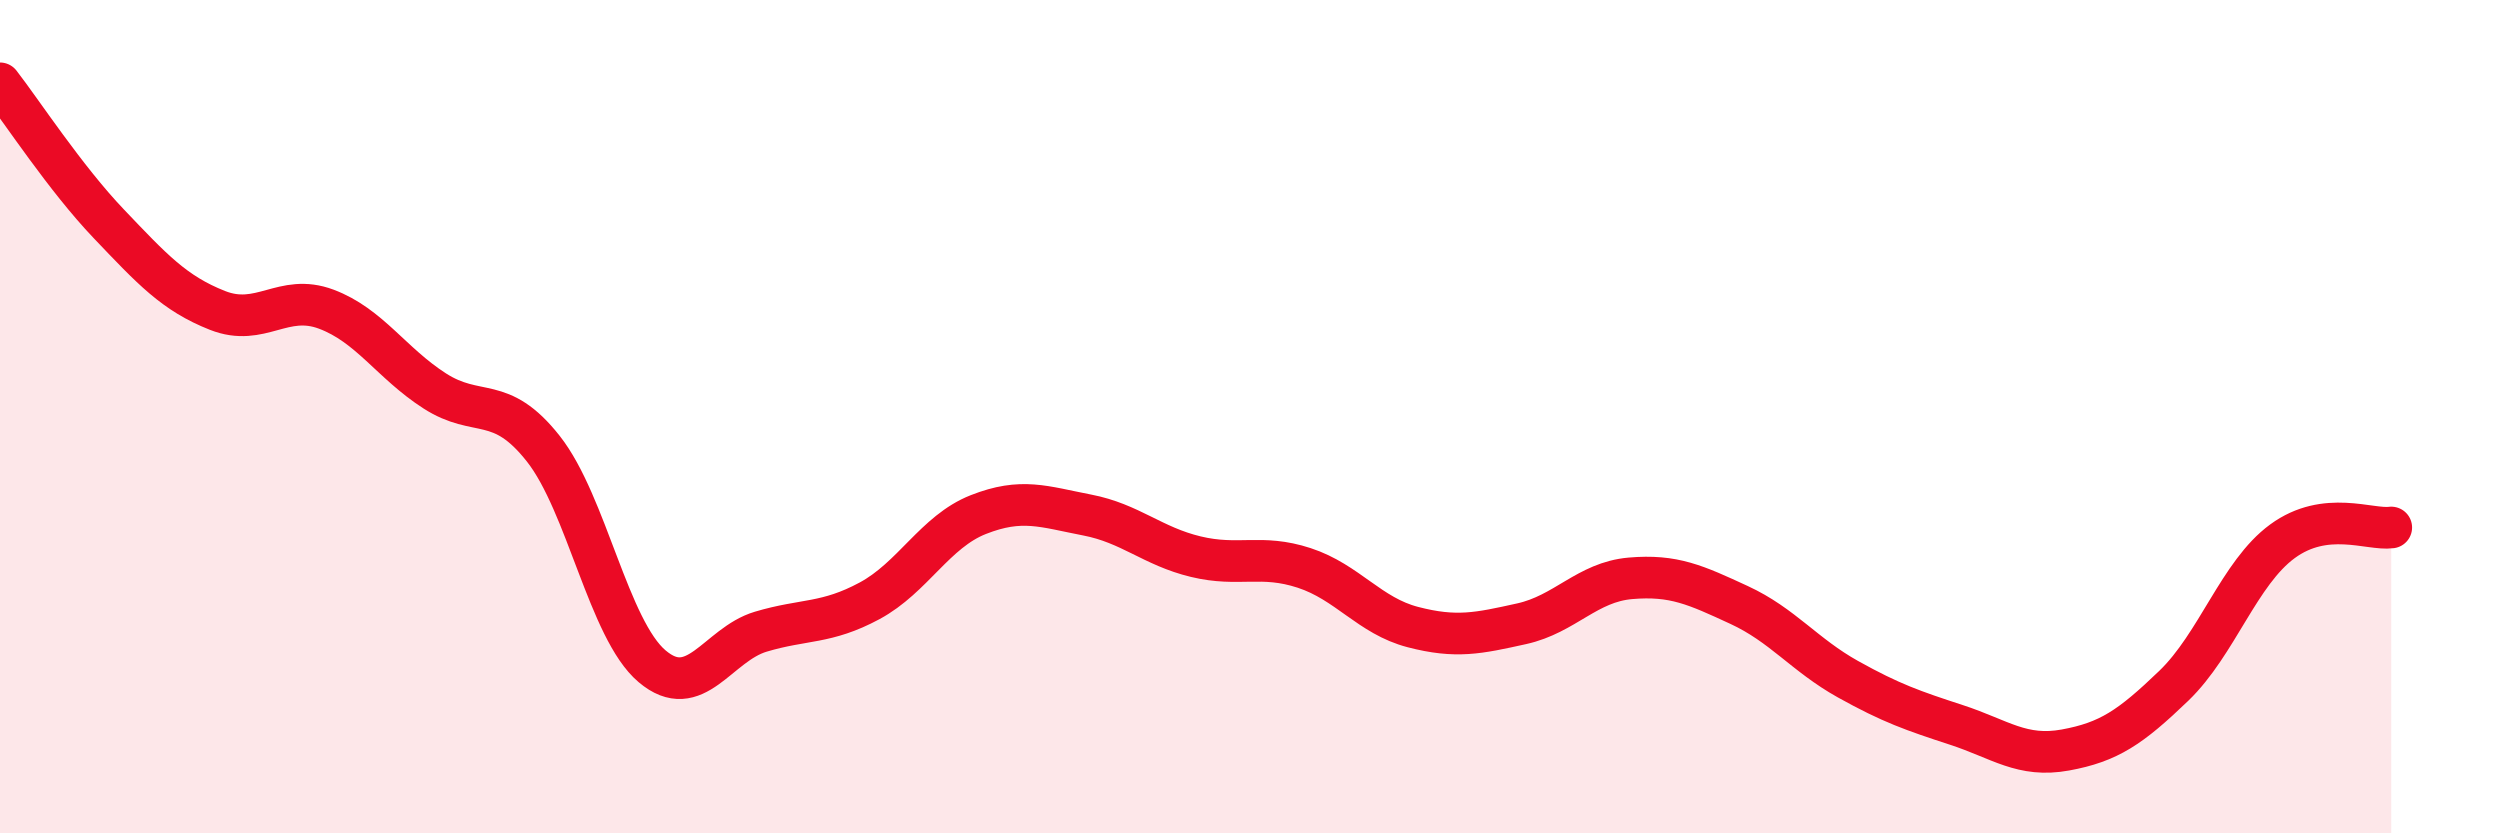 
    <svg width="60" height="20" viewBox="0 0 60 20" xmlns="http://www.w3.org/2000/svg">
      <path
        d="M 0,2 C 0.52,2.67 1.57,4.28 2.61,5.37 C 3.65,6.46 4.18,7.04 5.22,7.45 C 6.26,7.86 6.79,7.03 7.83,7.42 C 8.87,7.81 9.39,8.71 10.43,9.38 C 11.47,10.05 12,9.45 13.04,10.77 C 14.08,12.09 14.61,15.11 15.65,15.99 C 16.69,16.87 17.22,15.47 18.26,15.16 C 19.3,14.85 19.83,14.98 20.87,14.42 C 21.91,13.86 22.44,12.76 23.48,12.35 C 24.52,11.94 25.05,12.16 26.09,12.36 C 27.13,12.56 27.66,13.11 28.7,13.36 C 29.74,13.61 30.26,13.29 31.3,13.63 C 32.34,13.97 32.87,14.78 33.91,15.05 C 34.95,15.32 35.48,15.2 36.52,14.97 C 37.56,14.74 38.09,13.97 39.13,13.88 C 40.17,13.79 40.7,14.04 41.74,14.52 C 42.78,15 43.31,15.72 44.35,16.3 C 45.39,16.88 45.92,17.06 46.96,17.4 C 48,17.74 48.53,18.19 49.57,18 C 50.61,17.81 51.13,17.46 52.17,16.46 C 53.21,15.46 53.74,13.75 54.78,12.99 C 55.82,12.23 56.87,12.73 57.39,12.66L57.39 20L0 20Z"
        fill="#EB0A25"
        opacity="0.1"
        stroke-linecap="round"
        stroke-linejoin="round"
      />
      <path
        d="M 0,2 C 0.52,2.67 1.57,4.28 2.61,5.37 C 3.65,6.46 4.18,7.04 5.22,7.45 C 6.26,7.86 6.79,7.03 7.83,7.42 C 8.87,7.81 9.39,8.71 10.43,9.38 C 11.47,10.05 12,9.45 13.04,10.77 C 14.08,12.09 14.61,15.11 15.65,15.99 C 16.69,16.87 17.22,15.47 18.26,15.16 C 19.3,14.85 19.83,14.98 20.87,14.42 C 21.91,13.86 22.44,12.76 23.48,12.35 C 24.52,11.94 25.05,12.16 26.09,12.36 C 27.13,12.56 27.66,13.11 28.7,13.36 C 29.74,13.61 30.26,13.29 31.3,13.63 C 32.34,13.97 32.87,14.78 33.91,15.05 C 34.95,15.32 35.48,15.2 36.52,14.97 C 37.56,14.74 38.09,13.97 39.13,13.88 C 40.17,13.79 40.7,14.04 41.74,14.52 C 42.78,15 43.31,15.72 44.35,16.3 C 45.39,16.88 45.92,17.06 46.96,17.4 C 48,17.74 48.53,18.19 49.57,18 C 50.61,17.81 51.13,17.46 52.17,16.46 C 53.21,15.46 53.74,13.75 54.78,12.99 C 55.82,12.23 56.87,12.73 57.39,12.66"
        stroke="#EB0A25"
        stroke-width="1"
        fill="none"
        stroke-linecap="round"
        stroke-linejoin="round"
      />
    </svg>
  